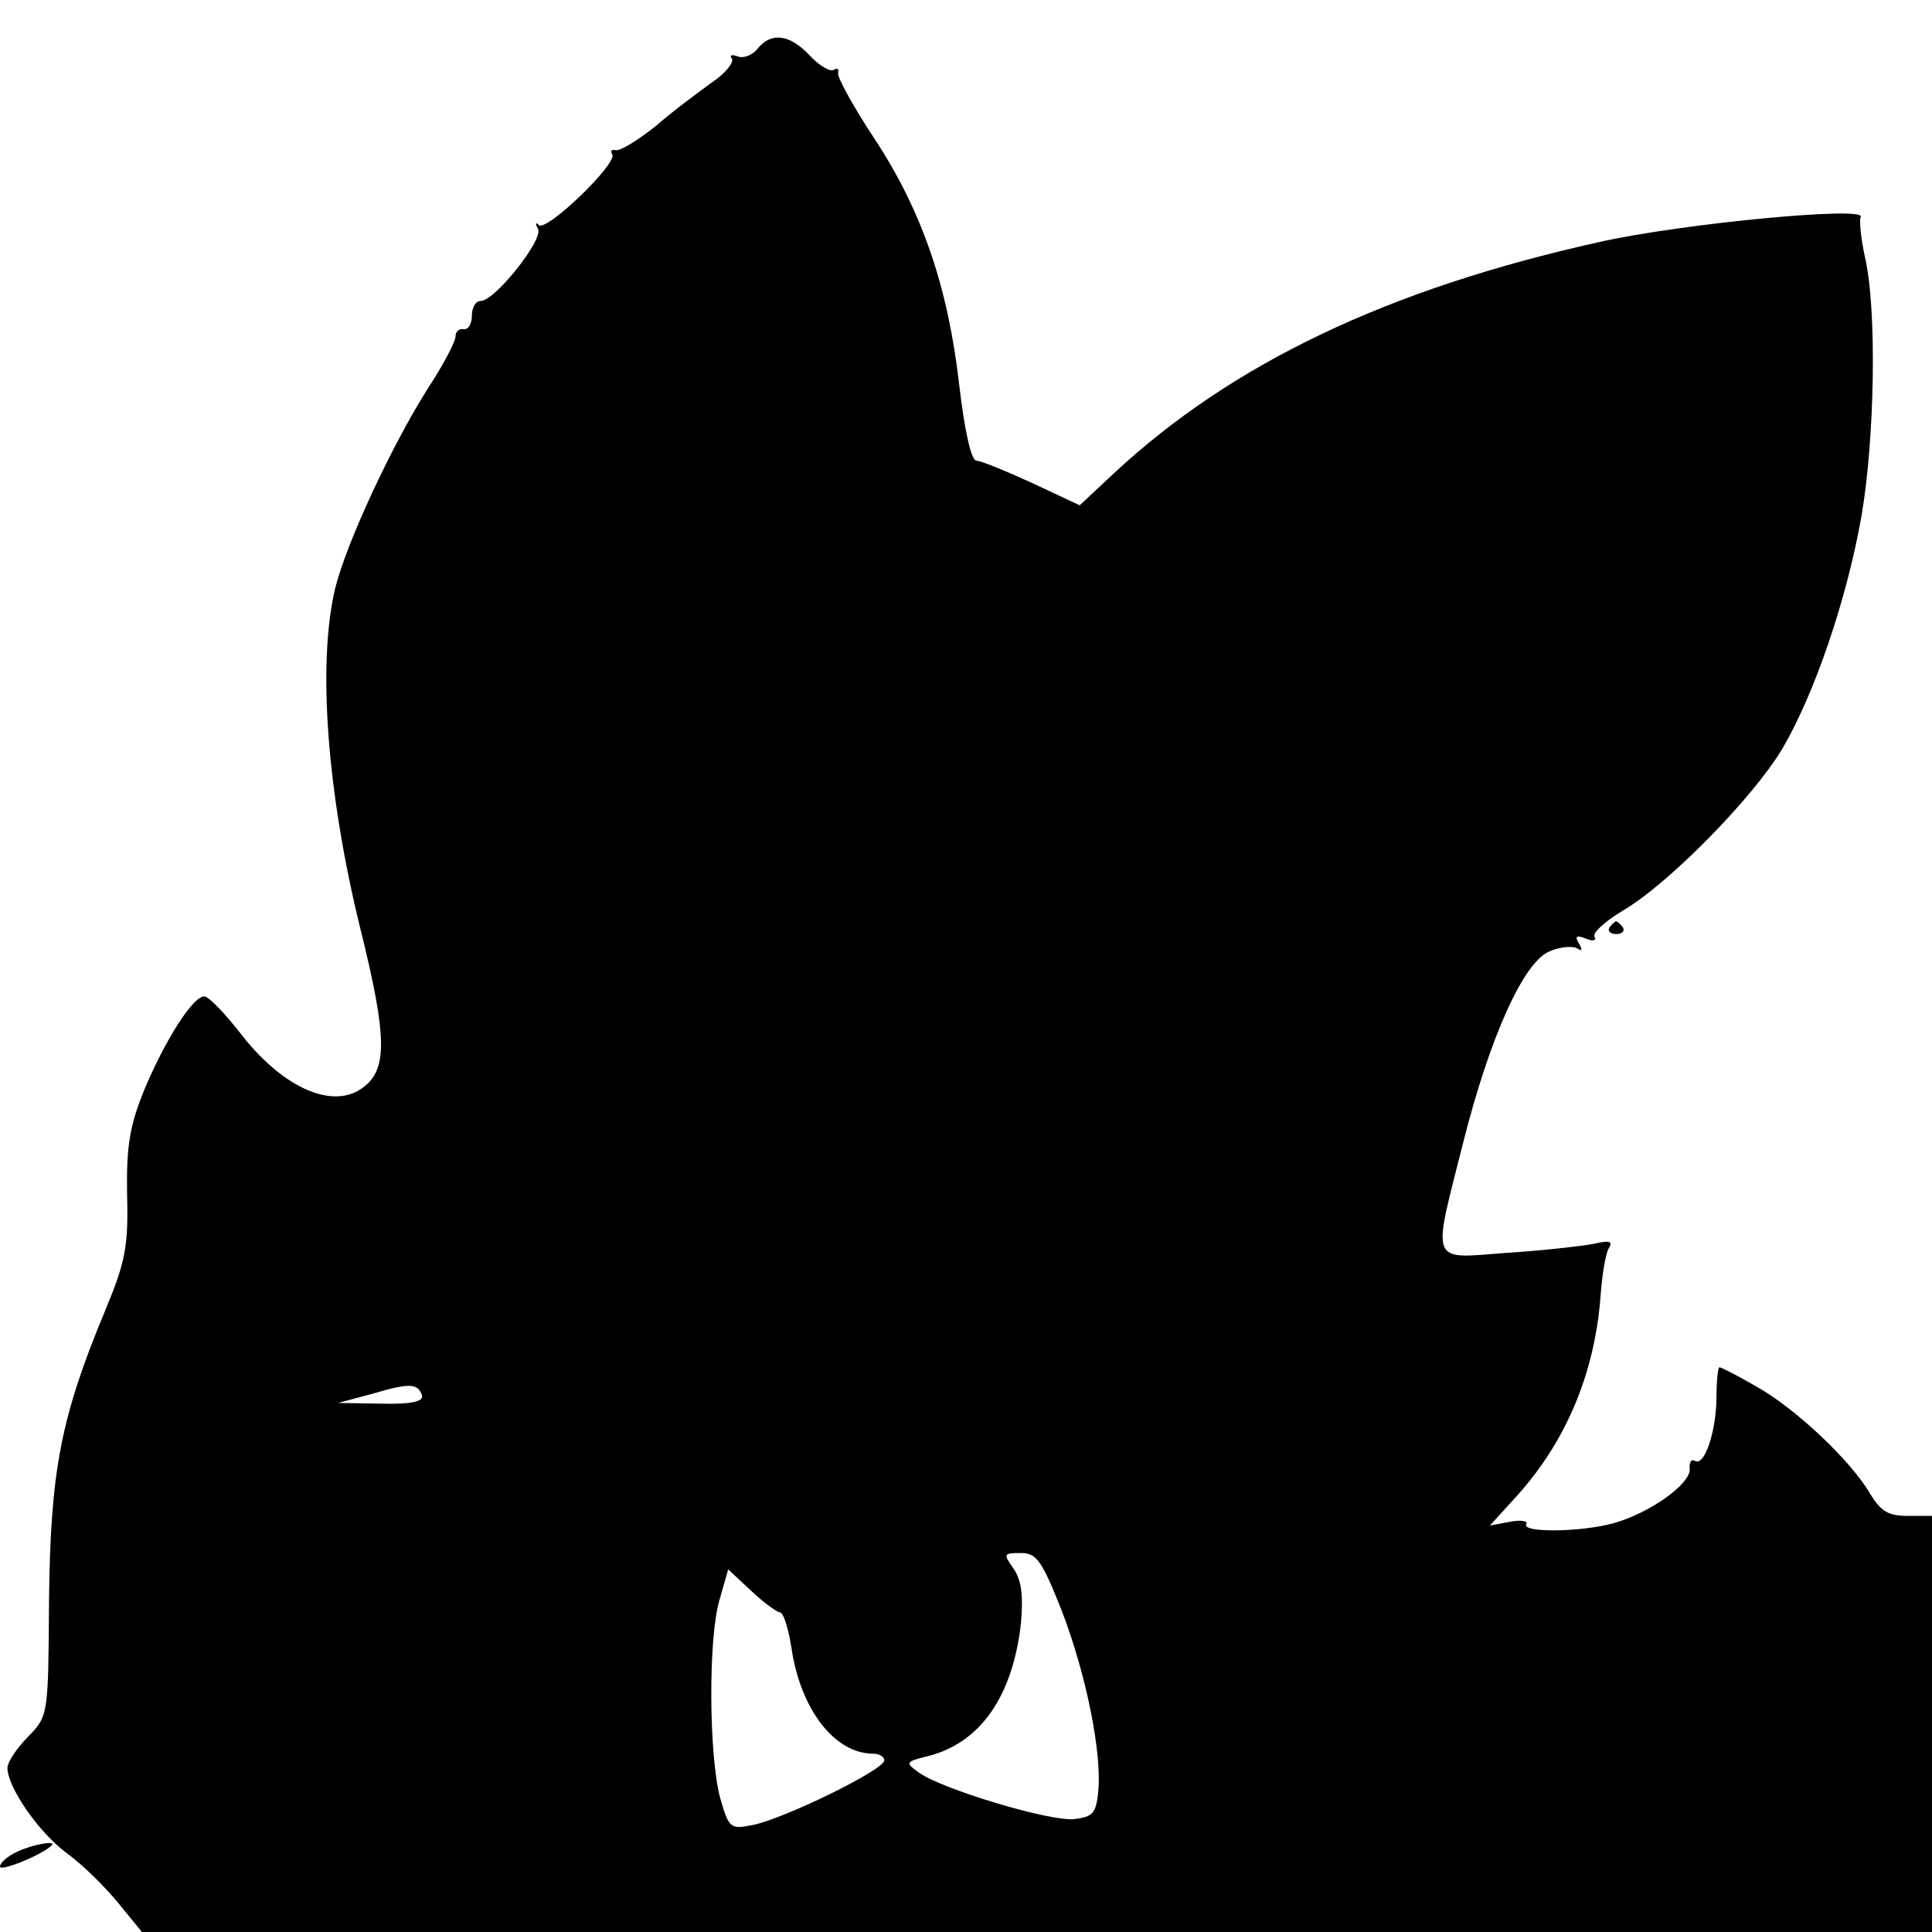 <?xml version="1.0" standalone="no"?>
<!DOCTYPE svg PUBLIC "-//W3C//DTD SVG 20010904//EN"
 "http://www.w3.org/TR/2001/REC-SVG-20010904/DTD/svg10.dtd">
<svg version="1.0" xmlns="http://www.w3.org/2000/svg"
 width="260pt" height="260pt" viewBox="0 0 260 260"
 preserveAspectRatio="xMidYMid meet">
<g transform="translate(0,260) scale(0.1,-0.1)"
fill="#000000" stroke="none">
<path d="M1020 2535 c-7 -9 -19 -14 -27 -11 -8 3 -12 2 -8 -3 3 -5 -9 -20 -27
-32 -18 -13 -53 -39 -76 -59 -24 -19 -48 -34 -54 -32 -5 1 -7 -1 -4 -6 7 -12
-88 -104 -99 -95 -4 5 -5 2 -1 -5 8 -14 -58 -97 -77 -97 -7 0 -12 -9 -12 -20
0 -11 -5 -19 -11 -18 -6 1 -11 -3 -11 -10 0 -7 -17 -39 -38 -71 -48 -76 -109
-207 -124 -268 -24 -101 -11 -275 34 -458 37 -149 37 -192 0 -216 -40 -26
-104 3 -158 71 -23 30 -46 54 -52 54 -15 1 -53 -59 -81 -126 -19 -47 -24 -74
-23 -139 2 -71 -2 -92 -30 -159 -59 -142 -73 -214 -75 -387 -1 -157 -1 -157
-28 -185 -16 -16 -28 -35 -28 -42 0 -26 42 -87 80 -115 22 -16 53 -47 70 -68
l31 -38 1204 0 1205 0 0 280 0 280 -33 0 c-26 0 -36 6 -51 31 -26 44 -101 115
-154 144 -24 14 -46 25 -48 25 -2 0 -4 -18 -4 -39 0 -46 -16 -95 -29 -87 -5 3
-8 -2 -7 -11 1 -20 -53 -59 -103 -73 -44 -12 -124 -13 -117 -1 3 4 -7 6 -22 3
l-27 -5 31 34 c70 75 110 169 118 275 2 29 7 58 11 64 6 10 1 11 -21 6 -16 -3
-68 -9 -116 -12 -105 -8 -101 -18 -59 148 36 143 82 245 117 258 14 6 30 7 36
4 7 -5 8 -2 3 6 -6 10 -4 12 9 7 9 -4 15 -3 12 2 -4 5 14 21 37 35 61 35 176
152 216 219 43 74 86 199 106 312 18 104 21 278 5 348 -6 27 -8 51 -6 55 9 15
-243 -9 -353 -34 -283 -63 -493 -163 -652 -311 l-46 -43 -64 30 c-35 16 -69
30 -75 30 -7 0 -16 41 -23 101 -15 132 -50 235 -114 332 -29 44 -51 84 -49 89
1 5 -1 7 -6 4 -5 -3 -20 6 -32 19 -27 29 -52 32 -70 10z m-452 -1813 c2 -8
-14 -12 -55 -11 l-58 1 45 12 c51 15 62 15 68 -2z m861 -290 c33 -86 54 -191
49 -243 -3 -29 -7 -34 -32 -37 -32 -4 -181 41 -210 63 -18 13 -17 14 10 21 73
17 117 81 128 180 3 36 1 57 -10 73 -14 20 -14 21 10 21 21 0 28 -10 55 -78z
m-379 -2 c4 0 11 -21 15 -47 12 -83 58 -143 110 -143 8 0 15 -4 15 -9 0 -13
-136 -79 -177 -87 -30 -6 -32 -5 -44 37 -15 57 -16 213 -1 265 l12 42 31 -29
c17 -16 35 -29 39 -29z"/>
<path d="M2166 1352 c-3 -5 1 -9 9 -9 8 0 12 4 9 9 -3 4 -7 8 -9 8 -2 0 -6 -4
-9 -8z"/>
<path d="M23 108 c-13 -6 -23 -15 -23 -20 0 -7 55 15 69 28 9 8 -25 2 -46 -8z"/>
</g>
</svg>
